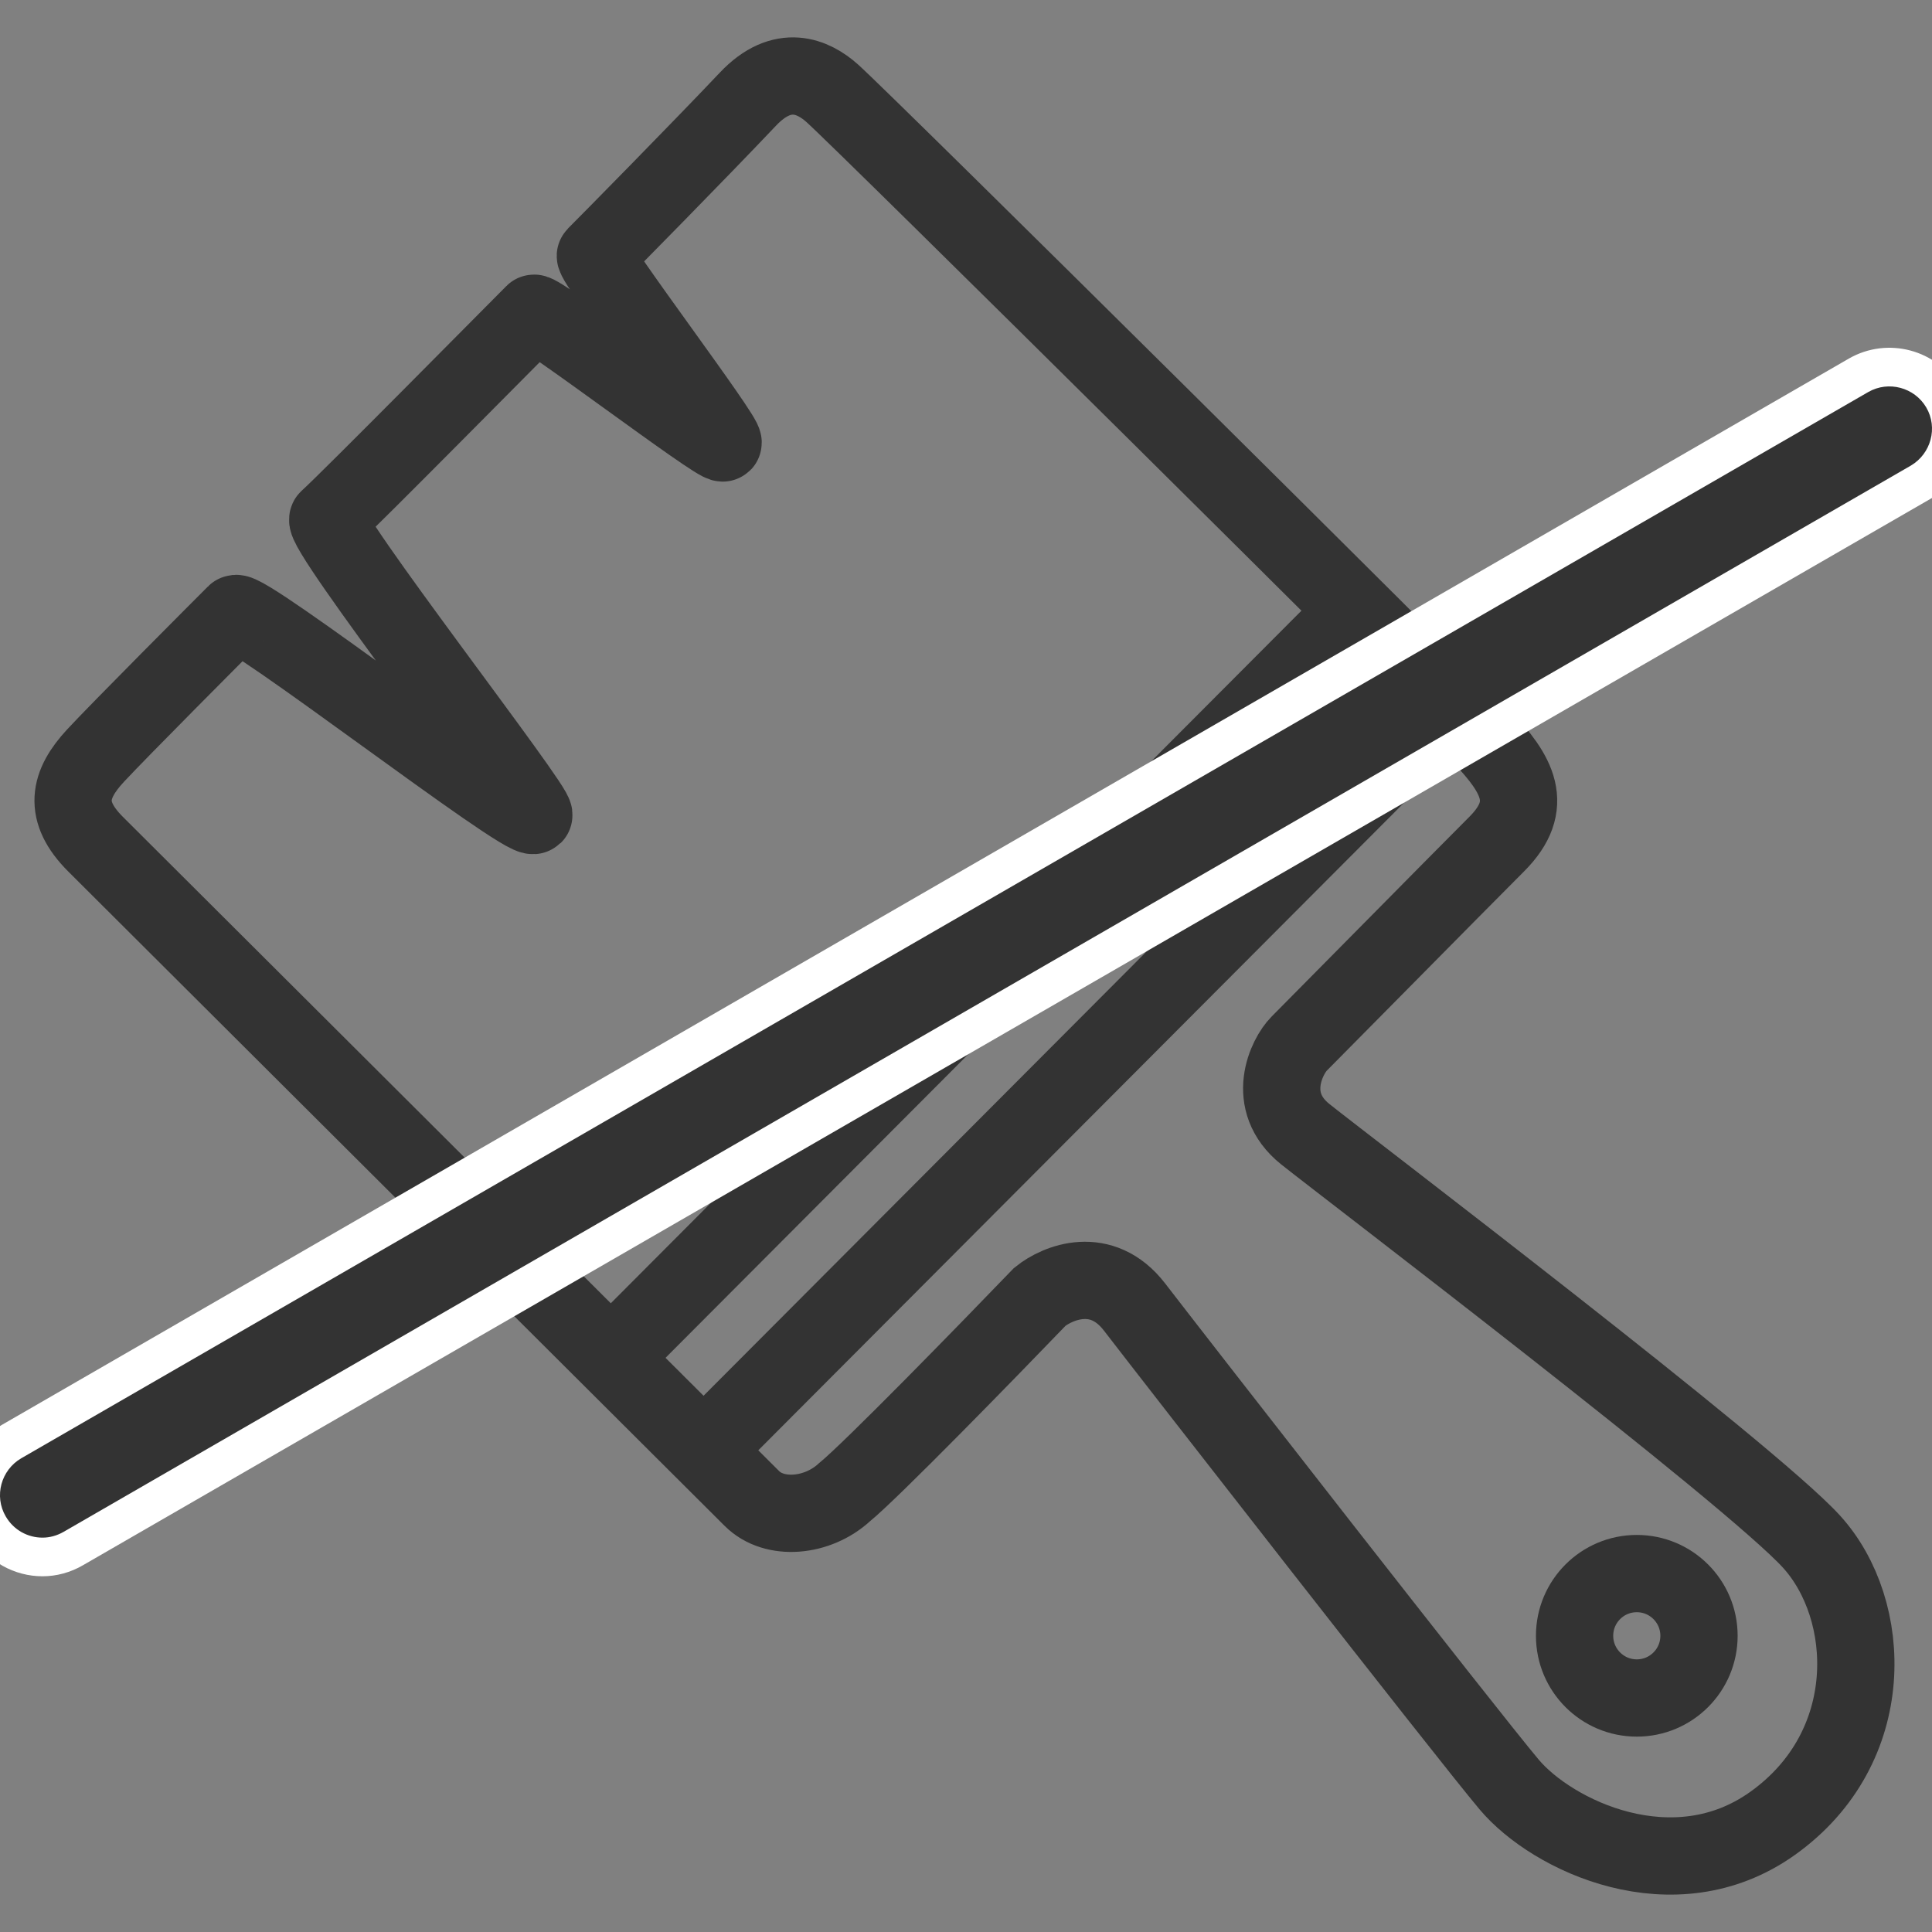 <?xml version="1.0" encoding="UTF-8"?> <svg xmlns="http://www.w3.org/2000/svg" width="25" height="25" viewBox="0 0 25 25" fill="none"><rect x="0" y="0" width="25" height="25" fill="#808080" stroke="none"/> <g clip-path="url(#clip0_1143_1629)"> <path d="M13.456 16.78C12.755 17.508 11.268 19.033 10.927 19.31C10.581 19.629 10.022 19.683 9.729 19.39C9.431 19.092 1.662 11.349 1.236 10.923C0.81 10.497 0.89 10.151 1.236 9.778C1.537 9.453 2.833 8.154 3.046 7.941C3.153 7.834 6.8 10.657 6.907 10.55C6.975 10.482 4.126 6.823 4.244 6.716C4.511 6.477 6.667 4.293 6.907 4.054C6.96 4 9.303 5.784 9.356 5.731C9.409 5.678 7.652 3.361 7.705 3.308C7.839 3.175 9.042 1.955 9.676 1.285C10.128 0.805 10.528 0.992 10.767 1.205C11.189 1.58 18.728 9.059 19.181 9.538C19.633 10.018 19.873 10.417 19.367 10.923C18.861 11.429 16.971 13.346 16.811 13.505C16.651 13.665 16.358 14.251 16.891 14.677C17.424 15.103 22.642 19.07 23.441 19.949C24.24 20.827 24.319 22.611 22.935 23.596C21.659 24.504 20.086 23.756 19.527 23.09C18.968 22.425 15.214 17.606 14.681 16.913C14.255 16.36 13.687 16.594 13.456 16.78Z" stroke="#333333"></path> <path d="M7.922 17.554L17.56 7.889" stroke="#333333"></path> <path d="M9.117 18.756L18.755 9.091" stroke="#333333"></path> <circle cx="21.18" cy="21.167" r="0.805" transform="rotate(-90 21.18 21.167)" stroke="#333333"></circle> <path d="M0.15 18.654L0.148 18.655C-0.23 18.876 -0.366 19.364 -0.142 19.747C0.007 20.005 0.275 20.147 0.55 20.147C0.687 20.147 0.824 20.11 0.948 20.038C0.948 20.038 0.948 20.038 0.948 20.038L24.851 6.241L24.852 6.24C25.23 6.019 25.366 5.53 25.142 5.147C24.919 4.767 24.431 4.638 24.05 4.856L24.05 4.856L0.15 18.654Z" fill="white" stroke="white" stroke-width="0.5"></path> <path d="M0.55 19.897C0.361 19.897 0.177 19.8 0.074 19.622C-0.079 19.36 0.013 19.023 0.275 18.87L24.175 5.073C24.436 4.923 24.773 5.012 24.926 5.273C25.079 5.535 24.987 5.871 24.726 6.025L0.823 19.822C0.736 19.872 0.642 19.897 0.55 19.897Z" fill="#333333"></path> </g> <defs> <clipPath id="clip0_1143_1629"> <rect width="25" height="25" fill="white"></rect> </clipPath> </defs> </svg> 